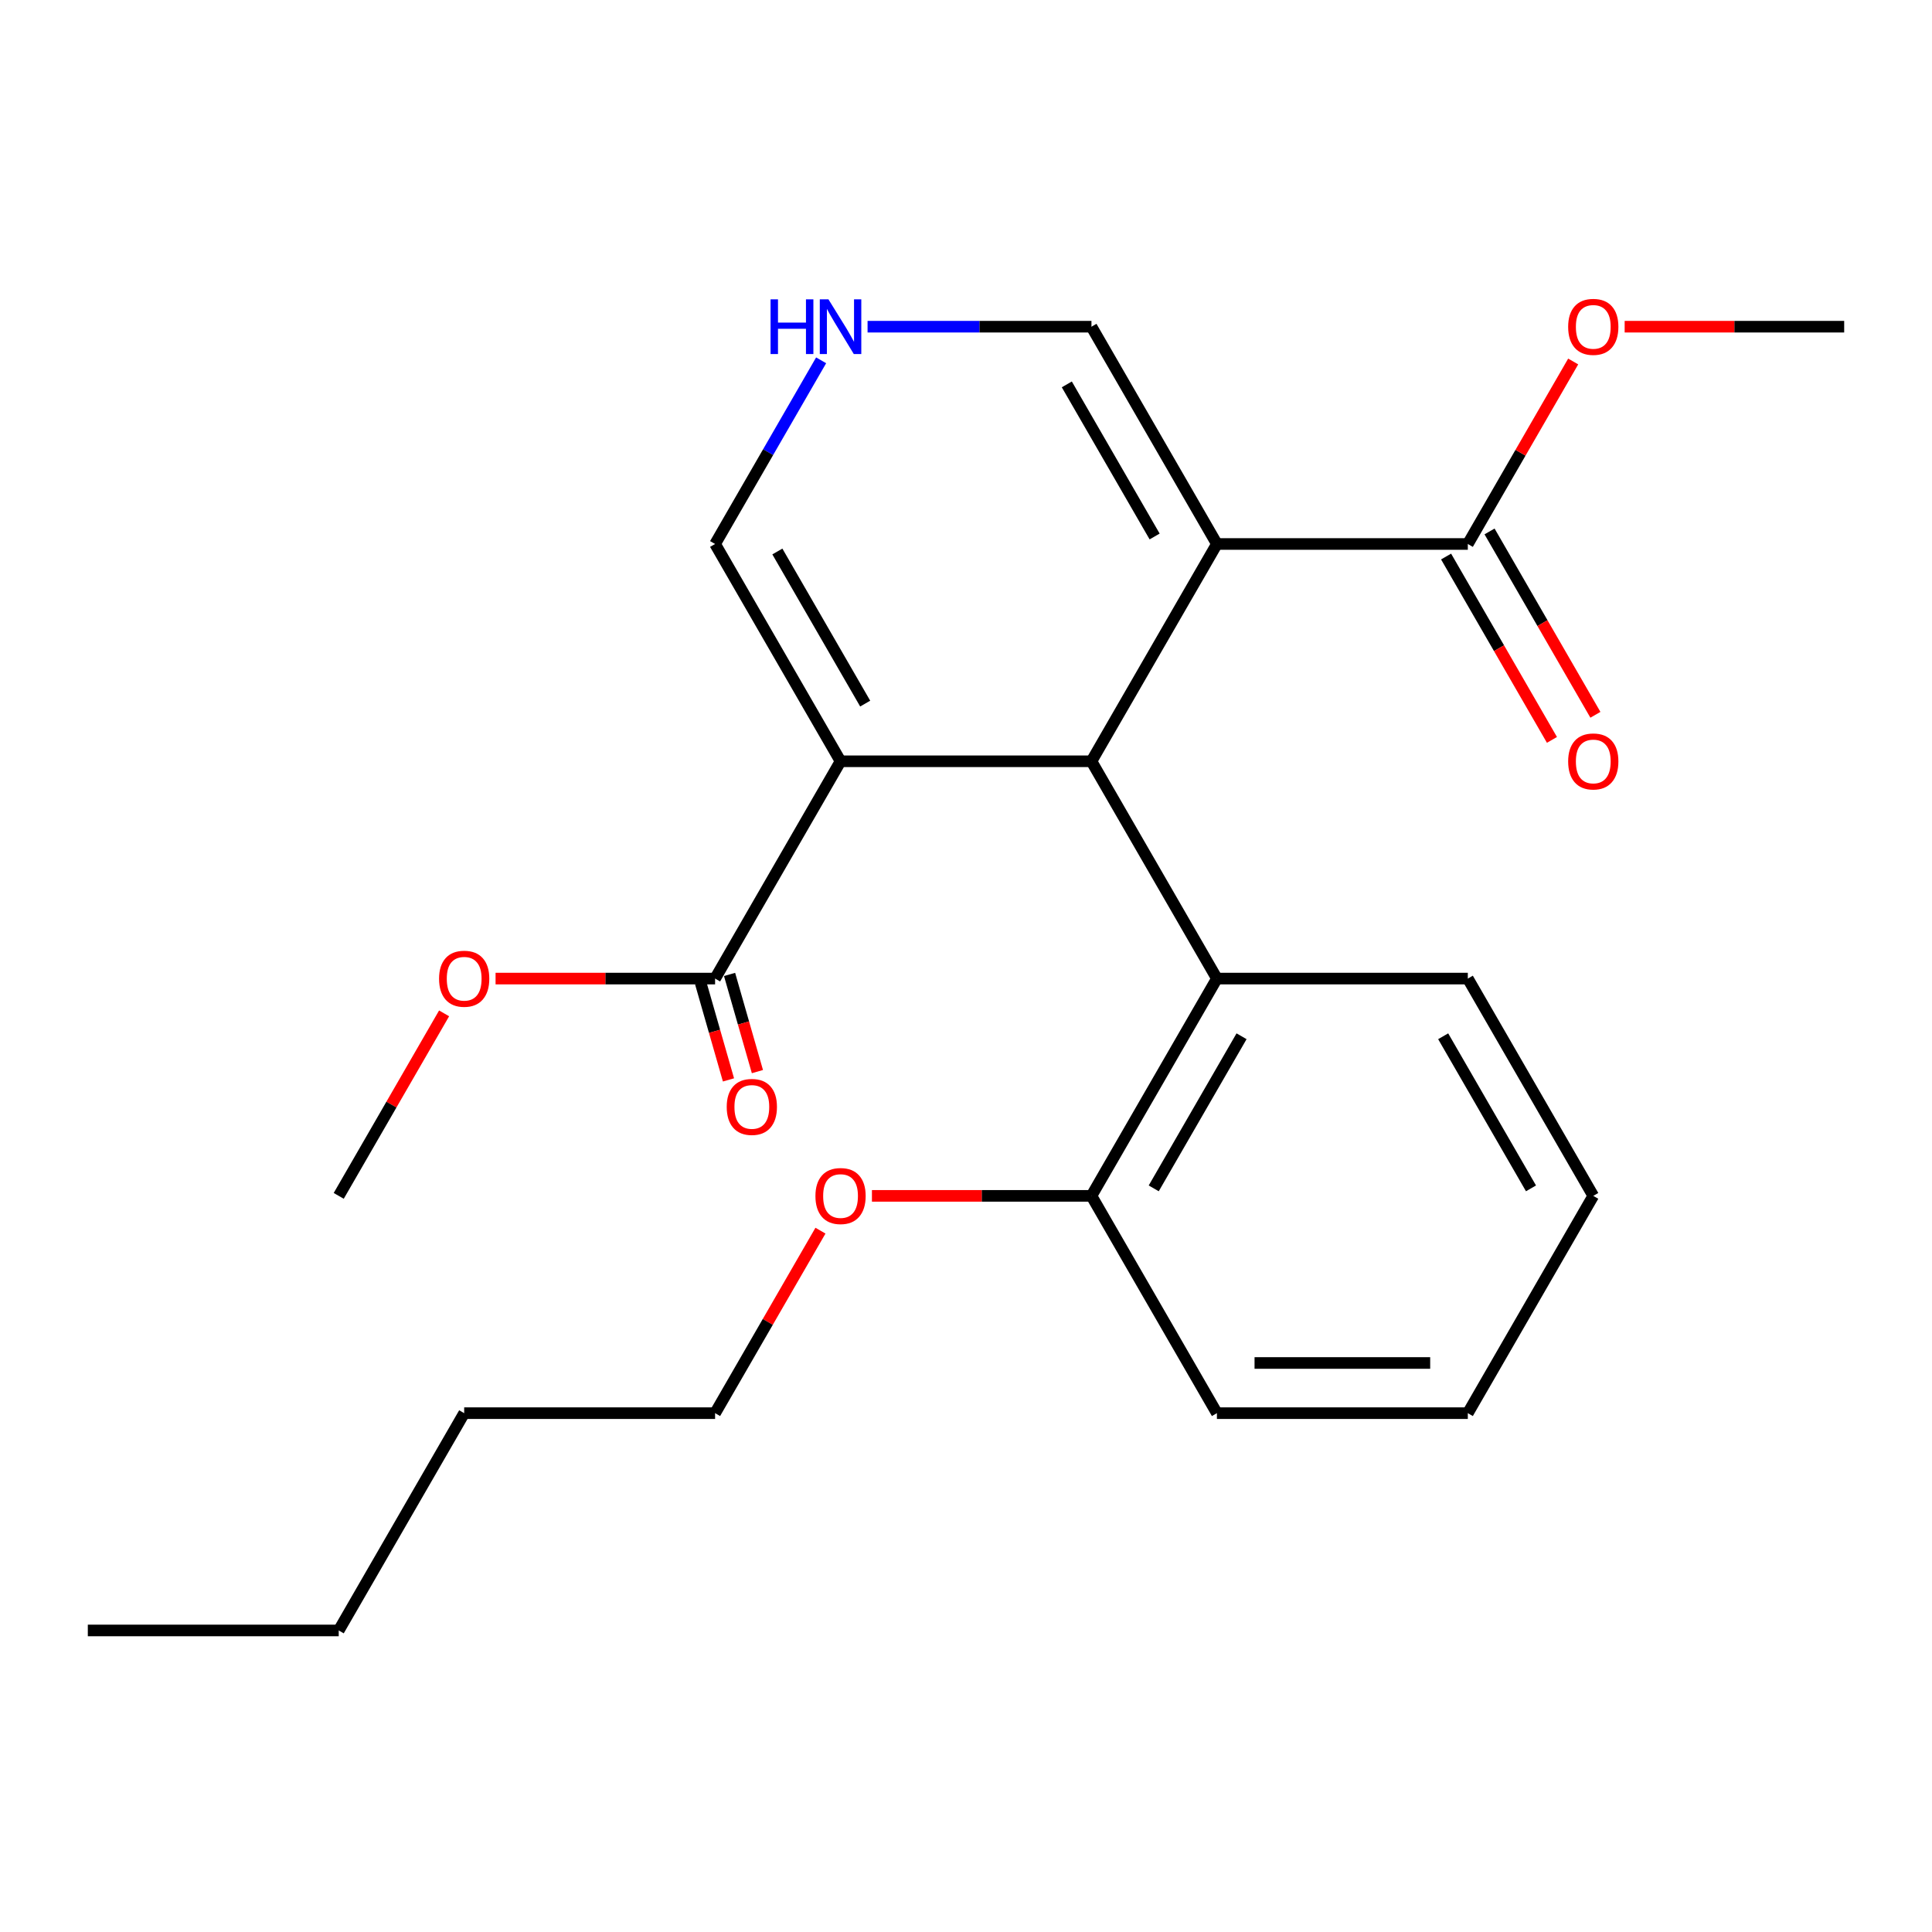 <?xml version='1.0' encoding='iso-8859-1'?>
<svg version='1.1' baseProfile='full'
              xmlns='http://www.w3.org/2000/svg'
                      xmlns:rdkit='http://www.rdkit.org/xml'
                      xmlns:xlink='http://www.w3.org/1999/xlink'
                  xml:space='preserve'
width='1000px' height='1000px' viewBox='0 0 1000 1000'>
<!-- END OF HEADER -->
<rect style='opacity:1.0;fill:#FFFFFF;stroke:none' width='1000' height='1000' x='0' y='0'> </rect>
<path class='bond-1' d='M 629.87,281.567 L 564.935,394.038' style='fill:none;fill-rule:evenodd;stroke:#000000;stroke-width:6px;stroke-linecap:butt;stroke-linejoin:miter;stroke-opacity:1' />
<path class='bond-3' d='M 629.87,281.567 L 759.74,281.567' style='fill:none;fill-rule:evenodd;stroke:#000000;stroke-width:6px;stroke-linecap:butt;stroke-linejoin:miter;stroke-opacity:1' />
<path class='bond-6' d='M 629.87,281.567 L 564.935,169.097' style='fill:none;fill-rule:evenodd;stroke:#000000;stroke-width:6px;stroke-linecap:butt;stroke-linejoin:miter;stroke-opacity:1' />
<path class='bond-6' d='M 597.636,277.684 L 552.181,198.954' style='fill:none;fill-rule:evenodd;stroke:#000000;stroke-width:6px;stroke-linecap:butt;stroke-linejoin:miter;stroke-opacity:1' />
<path class='bond-0' d='M 435.065,394.038 L 564.935,394.038' style='fill:none;fill-rule:evenodd;stroke:#000000;stroke-width:6px;stroke-linecap:butt;stroke-linejoin:miter;stroke-opacity:1' />
<path class='bond-2' d='M 435.065,394.038 L 370.13,506.509' style='fill:none;fill-rule:evenodd;stroke:#000000;stroke-width:6px;stroke-linecap:butt;stroke-linejoin:miter;stroke-opacity:1' />
<path class='bond-24' d='M 435.065,394.038 L 370.13,281.567' style='fill:none;fill-rule:evenodd;stroke:#000000;stroke-width:6px;stroke-linecap:butt;stroke-linejoin:miter;stroke-opacity:1' />
<path class='bond-24' d='M 447.819,364.181 L 402.364,285.451' style='fill:none;fill-rule:evenodd;stroke:#000000;stroke-width:6px;stroke-linecap:butt;stroke-linejoin:miter;stroke-opacity:1' />
<path class='bond-4' d='M 564.935,394.038 L 629.87,506.509' style='fill:none;fill-rule:evenodd;stroke:#000000;stroke-width:6px;stroke-linecap:butt;stroke-linejoin:miter;stroke-opacity:1' />
<path class='bond-9' d='M 362.639,508.657 L 369.85,533.807' style='fill:none;fill-rule:evenodd;stroke:#000000;stroke-width:6px;stroke-linecap:butt;stroke-linejoin:miter;stroke-opacity:1' />
<path class='bond-9' d='M 369.85,533.807 L 377.06,558.957' style='fill:none;fill-rule:evenodd;stroke:#FF0000;stroke-width:6px;stroke-linecap:butt;stroke-linejoin:miter;stroke-opacity:1' />
<path class='bond-9' d='M 377.62,504.362 L 384.831,529.512' style='fill:none;fill-rule:evenodd;stroke:#000000;stroke-width:6px;stroke-linecap:butt;stroke-linejoin:miter;stroke-opacity:1' />
<path class='bond-9' d='M 384.831,529.512 L 392.041,554.662' style='fill:none;fill-rule:evenodd;stroke:#FF0000;stroke-width:6px;stroke-linecap:butt;stroke-linejoin:miter;stroke-opacity:1' />
<path class='bond-11' d='M 370.13,506.509 L 313.318,506.509' style='fill:none;fill-rule:evenodd;stroke:#000000;stroke-width:6px;stroke-linecap:butt;stroke-linejoin:miter;stroke-opacity:1' />
<path class='bond-11' d='M 313.318,506.509 L 256.507,506.509' style='fill:none;fill-rule:evenodd;stroke:#FF0000;stroke-width:6px;stroke-linecap:butt;stroke-linejoin:miter;stroke-opacity:1' />
<path class='bond-10' d='M 748.493,288.061 L 775.89,335.513' style='fill:none;fill-rule:evenodd;stroke:#000000;stroke-width:6px;stroke-linecap:butt;stroke-linejoin:miter;stroke-opacity:1' />
<path class='bond-10' d='M 775.89,335.513 L 803.286,382.965' style='fill:none;fill-rule:evenodd;stroke:#FF0000;stroke-width:6px;stroke-linecap:butt;stroke-linejoin:miter;stroke-opacity:1' />
<path class='bond-10' d='M 770.987,275.074 L 798.384,322.526' style='fill:none;fill-rule:evenodd;stroke:#000000;stroke-width:6px;stroke-linecap:butt;stroke-linejoin:miter;stroke-opacity:1' />
<path class='bond-10' d='M 798.384,322.526 L 825.78,369.978' style='fill:none;fill-rule:evenodd;stroke:#FF0000;stroke-width:6px;stroke-linecap:butt;stroke-linejoin:miter;stroke-opacity:1' />
<path class='bond-12' d='M 759.74,281.567 L 787.01,234.335' style='fill:none;fill-rule:evenodd;stroke:#000000;stroke-width:6px;stroke-linecap:butt;stroke-linejoin:miter;stroke-opacity:1' />
<path class='bond-12' d='M 787.01,234.335 L 814.279,187.103' style='fill:none;fill-rule:evenodd;stroke:#FF0000;stroke-width:6px;stroke-linecap:butt;stroke-linejoin:miter;stroke-opacity:1' />
<path class='bond-8' d='M 629.87,506.509 L 564.935,618.98' style='fill:none;fill-rule:evenodd;stroke:#000000;stroke-width:6px;stroke-linecap:butt;stroke-linejoin:miter;stroke-opacity:1' />
<path class='bond-8' d='M 642.624,536.367 L 597.169,615.096' style='fill:none;fill-rule:evenodd;stroke:#000000;stroke-width:6px;stroke-linecap:butt;stroke-linejoin:miter;stroke-opacity:1' />
<path class='bond-14' d='M 629.87,506.509 L 759.74,506.509' style='fill:none;fill-rule:evenodd;stroke:#000000;stroke-width:6px;stroke-linecap:butt;stroke-linejoin:miter;stroke-opacity:1' />
<path class='bond-5' d='M 449.052,169.097 L 506.993,169.097' style='fill:none;fill-rule:evenodd;stroke:#0000FF;stroke-width:6px;stroke-linecap:butt;stroke-linejoin:miter;stroke-opacity:1' />
<path class='bond-5' d='M 506.993,169.097 L 564.935,169.097' style='fill:none;fill-rule:evenodd;stroke:#000000;stroke-width:6px;stroke-linecap:butt;stroke-linejoin:miter;stroke-opacity:1' />
<path class='bond-7' d='M 425.015,186.503 L 397.573,234.035' style='fill:none;fill-rule:evenodd;stroke:#0000FF;stroke-width:6px;stroke-linecap:butt;stroke-linejoin:miter;stroke-opacity:1' />
<path class='bond-7' d='M 397.573,234.035 L 370.13,281.567' style='fill:none;fill-rule:evenodd;stroke:#000000;stroke-width:6px;stroke-linecap:butt;stroke-linejoin:miter;stroke-opacity:1' />
<path class='bond-13' d='M 564.935,618.98 L 508.123,618.98' style='fill:none;fill-rule:evenodd;stroke:#000000;stroke-width:6px;stroke-linecap:butt;stroke-linejoin:miter;stroke-opacity:1' />
<path class='bond-13' d='M 508.123,618.98 L 451.312,618.98' style='fill:none;fill-rule:evenodd;stroke:#FF0000;stroke-width:6px;stroke-linecap:butt;stroke-linejoin:miter;stroke-opacity:1' />
<path class='bond-15' d='M 564.935,618.98 L 629.87,731.451' style='fill:none;fill-rule:evenodd;stroke:#000000;stroke-width:6px;stroke-linecap:butt;stroke-linejoin:miter;stroke-opacity:1' />
<path class='bond-17' d='M 229.864,524.516 L 202.594,571.748' style='fill:none;fill-rule:evenodd;stroke:#FF0000;stroke-width:6px;stroke-linecap:butt;stroke-linejoin:miter;stroke-opacity:1' />
<path class='bond-17' d='M 202.594,571.748 L 175.325,618.98' style='fill:none;fill-rule:evenodd;stroke:#000000;stroke-width:6px;stroke-linecap:butt;stroke-linejoin:miter;stroke-opacity:1' />
<path class='bond-18' d='M 840.922,169.097 L 897.734,169.097' style='fill:none;fill-rule:evenodd;stroke:#FF0000;stroke-width:6px;stroke-linecap:butt;stroke-linejoin:miter;stroke-opacity:1' />
<path class='bond-18' d='M 897.734,169.097 L 954.545,169.097' style='fill:none;fill-rule:evenodd;stroke:#000000;stroke-width:6px;stroke-linecap:butt;stroke-linejoin:miter;stroke-opacity:1' />
<path class='bond-16' d='M 424.669,636.987 L 397.399,684.219' style='fill:none;fill-rule:evenodd;stroke:#FF0000;stroke-width:6px;stroke-linecap:butt;stroke-linejoin:miter;stroke-opacity:1' />
<path class='bond-16' d='M 397.399,684.219 L 370.13,731.451' style='fill:none;fill-rule:evenodd;stroke:#000000;stroke-width:6px;stroke-linecap:butt;stroke-linejoin:miter;stroke-opacity:1' />
<path class='bond-21' d='M 759.74,506.509 L 824.675,618.98' style='fill:none;fill-rule:evenodd;stroke:#000000;stroke-width:6px;stroke-linecap:butt;stroke-linejoin:miter;stroke-opacity:1' />
<path class='bond-21' d='M 746.986,536.367 L 792.441,615.096' style='fill:none;fill-rule:evenodd;stroke:#000000;stroke-width:6px;stroke-linecap:butt;stroke-linejoin:miter;stroke-opacity:1' />
<path class='bond-25' d='M 629.87,731.451 L 759.74,731.451' style='fill:none;fill-rule:evenodd;stroke:#000000;stroke-width:6px;stroke-linecap:butt;stroke-linejoin:miter;stroke-opacity:1' />
<path class='bond-25' d='M 649.351,705.477 L 740.26,705.477' style='fill:none;fill-rule:evenodd;stroke:#000000;stroke-width:6px;stroke-linecap:butt;stroke-linejoin:miter;stroke-opacity:1' />
<path class='bond-19' d='M 370.13,731.451 L 240.26,731.451' style='fill:none;fill-rule:evenodd;stroke:#000000;stroke-width:6px;stroke-linecap:butt;stroke-linejoin:miter;stroke-opacity:1' />
<path class='bond-20' d='M 240.26,731.451 L 175.325,843.922' style='fill:none;fill-rule:evenodd;stroke:#000000;stroke-width:6px;stroke-linecap:butt;stroke-linejoin:miter;stroke-opacity:1' />
<path class='bond-22' d='M 175.325,843.922 L 45.455,843.922' style='fill:none;fill-rule:evenodd;stroke:#000000;stroke-width:6px;stroke-linecap:butt;stroke-linejoin:miter;stroke-opacity:1' />
<path class='bond-23' d='M 824.675,618.98 L 759.74,731.451' style='fill:none;fill-rule:evenodd;stroke:#000000;stroke-width:6px;stroke-linecap:butt;stroke-linejoin:miter;stroke-opacity:1' />
<path  class='atom-6' d='M 398.845 154.937
L 402.685 154.937
L 402.685 166.977
L 417.165 166.977
L 417.165 154.937
L 421.005 154.937
L 421.005 183.257
L 417.165 183.257
L 417.165 170.177
L 402.685 170.177
L 402.685 183.257
L 398.845 183.257
L 398.845 154.937
' fill='#0000FF'/>
<path  class='atom-6' d='M 428.805 154.937
L 438.085 169.937
Q 439.005 171.417, 440.485 174.097
Q 441.965 176.777, 442.045 176.937
L 442.045 154.937
L 445.805 154.937
L 445.805 183.257
L 441.925 183.257
L 431.965 166.857
Q 430.805 164.937, 429.565 162.737
Q 428.365 160.537, 428.005 159.857
L 428.005 183.257
L 424.325 183.257
L 424.325 154.937
L 428.805 154.937
' fill='#0000FF'/>
<path  class='atom-10' d='M 376.15 572.935
Q 376.15 566.135, 379.51 562.335
Q 382.87 558.535, 389.15 558.535
Q 395.43 558.535, 398.79 562.335
Q 402.15 566.135, 402.15 572.935
Q 402.15 579.815, 398.75 583.735
Q 395.35 587.615, 389.15 587.615
Q 382.91 587.615, 379.51 583.735
Q 376.15 579.855, 376.15 572.935
M 389.15 584.415
Q 393.47 584.415, 395.79 581.535
Q 398.15 578.615, 398.15 572.935
Q 398.15 567.375, 395.79 564.575
Q 393.47 561.735, 389.15 561.735
Q 384.83 561.735, 382.47 564.535
Q 380.15 567.335, 380.15 572.935
Q 380.15 578.655, 382.47 581.535
Q 384.83 584.415, 389.15 584.415
' fill='#FF0000'/>
<path  class='atom-11' d='M 811.675 394.118
Q 811.675 387.318, 815.035 383.518
Q 818.395 379.718, 824.675 379.718
Q 830.955 379.718, 834.315 383.518
Q 837.675 387.318, 837.675 394.118
Q 837.675 400.998, 834.275 404.918
Q 830.875 408.798, 824.675 408.798
Q 818.435 408.798, 815.035 404.918
Q 811.675 401.038, 811.675 394.118
M 824.675 405.598
Q 828.995 405.598, 831.315 402.718
Q 833.675 399.798, 833.675 394.118
Q 833.675 388.558, 831.315 385.758
Q 828.995 382.918, 824.675 382.918
Q 820.355 382.918, 817.995 385.718
Q 815.675 388.518, 815.675 394.118
Q 815.675 399.838, 817.995 402.718
Q 820.355 405.598, 824.675 405.598
' fill='#FF0000'/>
<path  class='atom-12' d='M 227.26 506.589
Q 227.26 499.789, 230.62 495.989
Q 233.98 492.189, 240.26 492.189
Q 246.54 492.189, 249.9 495.989
Q 253.26 499.789, 253.26 506.589
Q 253.26 513.469, 249.86 517.389
Q 246.46 521.269, 240.26 521.269
Q 234.02 521.269, 230.62 517.389
Q 227.26 513.509, 227.26 506.589
M 240.26 518.069
Q 244.58 518.069, 246.9 515.189
Q 249.26 512.269, 249.26 506.589
Q 249.26 501.029, 246.9 498.229
Q 244.58 495.389, 240.26 495.389
Q 235.94 495.389, 233.58 498.189
Q 231.26 500.989, 231.26 506.589
Q 231.26 512.309, 233.58 515.189
Q 235.94 518.069, 240.26 518.069
' fill='#FF0000'/>
<path  class='atom-13' d='M 811.675 169.177
Q 811.675 162.377, 815.035 158.577
Q 818.395 154.777, 824.675 154.777
Q 830.955 154.777, 834.315 158.577
Q 837.675 162.377, 837.675 169.177
Q 837.675 176.057, 834.275 179.977
Q 830.875 183.857, 824.675 183.857
Q 818.435 183.857, 815.035 179.977
Q 811.675 176.097, 811.675 169.177
M 824.675 180.657
Q 828.995 180.657, 831.315 177.777
Q 833.675 174.857, 833.675 169.177
Q 833.675 163.617, 831.315 160.817
Q 828.995 157.977, 824.675 157.977
Q 820.355 157.977, 817.995 160.777
Q 815.675 163.577, 815.675 169.177
Q 815.675 174.897, 817.995 177.777
Q 820.355 180.657, 824.675 180.657
' fill='#FF0000'/>
<path  class='atom-14' d='M 422.065 619.06
Q 422.065 612.26, 425.425 608.46
Q 428.785 604.66, 435.065 604.66
Q 441.345 604.66, 444.705 608.46
Q 448.065 612.26, 448.065 619.06
Q 448.065 625.94, 444.665 629.86
Q 441.265 633.74, 435.065 633.74
Q 428.825 633.74, 425.425 629.86
Q 422.065 625.98, 422.065 619.06
M 435.065 630.54
Q 439.385 630.54, 441.705 627.66
Q 444.065 624.74, 444.065 619.06
Q 444.065 613.5, 441.705 610.7
Q 439.385 607.86, 435.065 607.86
Q 430.745 607.86, 428.385 610.66
Q 426.065 613.46, 426.065 619.06
Q 426.065 624.78, 428.385 627.66
Q 430.745 630.54, 435.065 630.54
' fill='#FF0000'/>
</svg>
